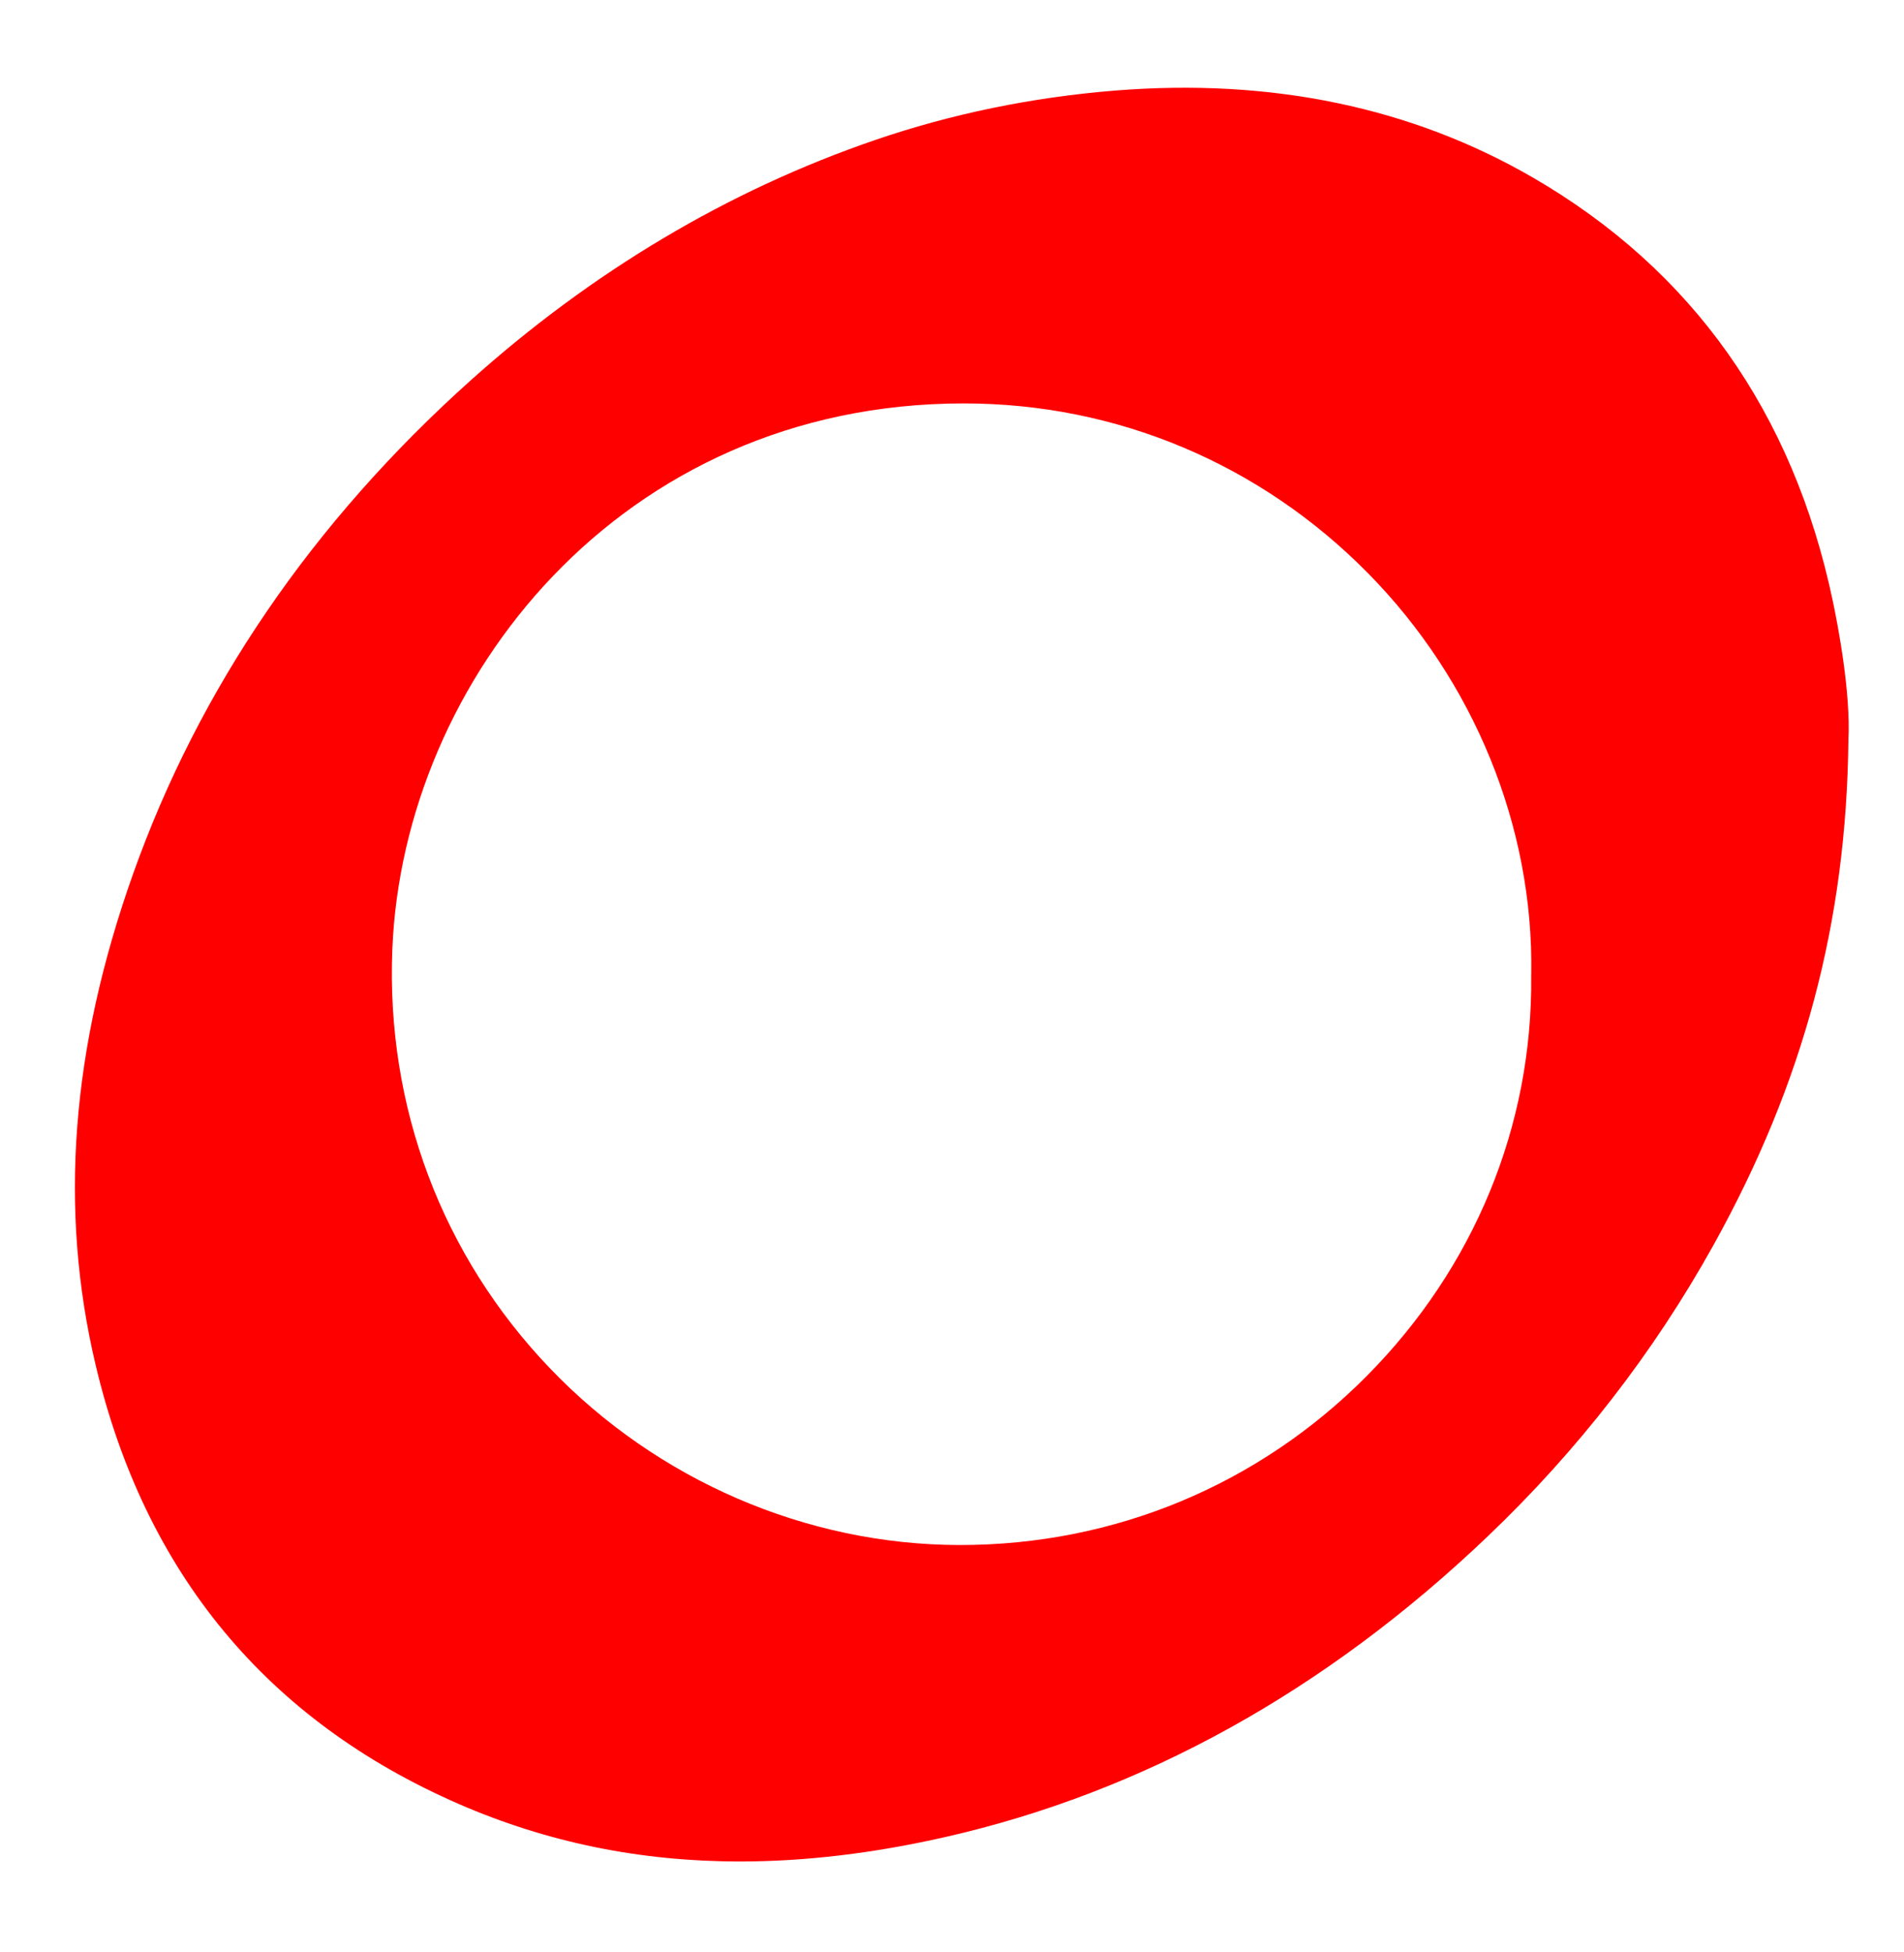 <svg xmlns="http://www.w3.org/2000/svg" viewBox="199.137 122.405 509.717 522.505" id="svg2" version="1.1" style="max-height: 500px" width="509.717" height="522.505">
  <defs id="defs6">
    <clipPath id="clipPath16" clipPathUnits="userSpaceOnUse">
      <path id="path14" d="M 0,685.103 H 685.103 V 0 H 0 Z"/>
    </clipPath>
  </defs>
  <g transform="matrix(1.333,0,0,-1.333,0,913.471)" id="g8">
    <g id="g10">
      <g clip-path="url(#clipPath16)" id="g12">
        <g transform="translate(456.903,397.395)" id="g18">
          <path id="path20" style="fill:#ff0000;fill-opacity:1;fill-rule:nonzero;stroke:none" d="m 0,0 c 0.299,-30.007 -11.423,-58.514 -33.007,-80.27 -21.732,-21.909 -50.715,-33.963 -81.64,-33.963 h -0.227 c -30.683,0.057 -60.635,12.982 -82.178,35.474 -21.725,22.679 -32.969,52.611 -31.661,84.284 2.221,53.783 45.721,109.449 114.669,109.509 h 0.102 c 30.686,0 59.516,-12.116 81.188,-34.118 C -11.459,59.293 0.485,29.985 0.012,0.5 L -0.002,0.251 Z m 60.565,75.38 c -7.964,37.849 -28.207,66.439 -60.168,84.98 -24.373,14.141 -52.638,20.033 -84.004,17.501 -16.675,-1.343 -32.908,-4.695 -48.245,-9.958 -29.396,-10.084 -56.721,-26.338 -81.215,-48.311 -31.681,-28.424 -54.462,-61.743 -67.716,-99.033 -12.46,-35.071 -14.926,-67.314 -7.541,-98.569 9.866,-41.769 34.42,-71.458 72.99,-88.247 17.702,-7.695 36.377,-11.532 56.436,-11.532 13.091,0 26.772,1.634 41.153,4.893 39.741,9.004 76.395,29.3 108.937,60.329 18.151,17.293 33.432,36.999 45.416,58.566 18.082,32.539 26.697,64.775 27.099,101.409 0.473,9.505 -2.027,22.681 -3.142,27.972"/>
        </g>
        <g transform="translate(204.719,153.145)" id="g22">
          <path id="path24" style="fill:#ff0000;fill-opacity:1;fill-rule:nonzero;stroke:none" d="m 0,0 c 0.038,-3.78 -1.439,-7.371 -4.158,-10.111 -2.737,-2.76 -6.388,-4.279 -10.283,-4.279 h -0.029 c -3.865,0.008 -7.638,1.636 -10.351,4.469 -2.737,2.857 -4.153,6.627 -3.989,10.617 0.28,6.774 5.76,13.786 14.445,13.794 h 0.012 c 3.866,0 7.498,-1.526 10.227,-4.298 C -1.443,7.469 0.061,3.777 0.001,0.063 L 0,0.032 Z m 10.226,10.608 c -1.121,5.33 -3.972,9.356 -8.472,11.966 -3.432,1.991 -7.41,2.821 -11.829,2.465 -2.348,-0.19 -4.634,-0.662 -6.792,-1.403 -4.14,-1.42 -7.988,-3.708 -11.437,-6.803 -4.46,-4.001 -7.668,-8.693 -9.535,-13.944 -1.754,-4.939 -2.101,-9.479 -1.062,-13.879 1.389,-5.882 4.847,-10.063 10.278,-12.427 2.493,-1.083 5.122,-1.624 7.947,-1.624 1.843,0 3.77,0.23 5.795,0.689 5.595,1.268 10.756,4.126 15.339,8.495 2.557,2.437 4.709,5.211 6.395,8.247 2.546,4.582 3.759,9.121 3.816,14.279 0.066,1.339 -0.286,3.194 -0.443,3.939"/>
        </g>
        <g transform="translate(241.098,155.301)" id="g26">
          <path id="path28" style="fill:#ff0000;fill-opacity:1;fill-rule:nonzero;stroke:none" d="M 0,0 H -7.667 V 11.814 H 0 c 2.453,0 4.291,-0.572 5.511,-1.589 C 6.727,9.211 7.354,7.736 7.354,5.876 7.354,4.016 6.728,2.557 5.512,1.559 4.292,0.556 2.455,0 0,0 m 79.568,-25.788 h 0.174 v 0.173 47.392 0.173 h -0.174 -11.98 -0.173 v -0.173 -47.392 -0.173 h 0.173 z M 21.876,21.95 h -0.172 v -0.173 -9.79 -0.173 h 0.172 14.066 v -37.429 -0.173 h 0.173 11.917 0.173 v 0.173 37.429 h 14.066 0.172 v 0.173 9.79 0.173 h -0.172 z m -41.696,0 h -0.173 v -0.173 -47.392 -0.173 h 0.173 11.98 0.173 v 0.173 15.479 h 7.417 c 6.547,0 11.624,1.533 15.068,4.31 3.448,2.78 5.239,6.792 5.239,11.702 0,4.94 -1.791,8.968 -5.239,11.756 -3.444,2.785 -8.521,4.318 -15.068,4.318 z"/>
        </g>
        <g transform="translate(233.604,155.474)" id="g30">
          <path id="path32" style="fill:#ff0000;fill-opacity:1;fill-rule:nonzero;stroke:none" d="m 0,0 h 7.494 c 2.358,0 4.175,0.511 5.402,1.52 1.181,0.969 1.779,2.376 1.779,4.183 0,1.813 -0.599,3.231 -1.781,4.216 -1.232,1.028 -3.049,1.549 -5.4,1.549 H 0 Z m 7.494,-0.346 h -7.84 v 12.16 h 7.84 c 2.434,0 4.326,-0.548 5.622,-1.629 1.264,-1.054 1.905,-2.562 1.905,-4.482 0,-1.915 -0.641,-3.413 -1.906,-4.451 -1.29,-1.06 -3.181,-1.598 -5.621,-1.598 m -19.82,-25.442 h 11.98 v 15.652 h 7.59 c 6.32,0 11.493,1.477 14.959,4.272 3.385,2.73 5.175,6.73 5.175,11.567 0,4.866 -1.79,8.884 -5.175,11.622 -3.512,2.839 -8.545,4.279 -14.959,4.279 h -19.57 z M 0,-26.133 H -12.672 V 21.95 H 7.244 c 6.495,0 11.602,-1.466 15.176,-4.356 3.47,-2.805 5.304,-6.917 5.304,-11.891 0,-4.946 -1.834,-9.039 -5.304,-11.837 -3.578,-2.885 -8.684,-4.348 -15.176,-4.348 H 0 Z m 43.609,0.345 h 11.917 v 37.602 h 14.239 v 9.79 H 29.371 v -9.79 h 14.238 z m 12.263,-0.345 H 43.263 V 11.468 H 29.025 V 21.95 H 70.11 V 11.468 H 55.872 Z m 19.21,0.345 h 11.981 l -0.001,47.392 h -11.98 z m 12.326,-0.345 H 74.736 V 21.95 h 12.672 z"/>
        </g>
        <g transform="translate(431.622,153.145)" id="g34">
          <path id="path36" style="fill:#ff0000;fill-opacity:1;fill-rule:nonzero;stroke:none" d="m 0,0 c 0.037,-3.779 -1.439,-7.37 -4.158,-10.111 -2.737,-2.76 -6.388,-4.278 -10.284,-4.278 h -0.028 c -3.865,0.007 -7.637,1.635 -10.35,4.468 -2.736,2.857 -4.153,6.627 -3.989,10.617 0.28,6.774 5.759,13.786 14.444,13.793 h 0.013 c 3.865,0 7.497,-1.526 10.226,-4.297 C -1.443,7.468 0.061,3.776 0.001,0.063 L -0.001,0.032 Z m 10.227,10.608 c -1.121,5.33 -3.972,9.356 -8.472,11.966 -3.431,1.991 -7.408,2.821 -11.83,2.465 -2.347,-0.189 -4.633,-0.661 -6.792,-1.402 -4.139,-1.42 -7.988,-3.709 -11.437,-6.803 -4.46,-4.001 -7.668,-8.693 -9.536,-13.945 -1.753,-4.94 -2.101,-9.481 -1.061,-13.879 1.39,-5.882 4.847,-10.063 10.278,-12.427 2.493,-1.084 5.122,-1.624 7.947,-1.624 1.844,0 3.77,0.23 5.795,0.689 5.595,1.267 10.756,4.125 15.341,8.495 2.556,2.438 4.708,5.212 6.394,8.246 2.546,4.582 3.759,9.121 3.816,14.28 0.067,1.338 -0.286,3.195 -0.443,3.939"/>
        </g>
        <g transform="translate(452.645,129.65)" id="g38">
          <path id="path40" style="fill:#ff0000;fill-opacity:1;fill-rule:nonzero;stroke:none" d="m 0,0 9.151,42.819 2.926,-42.795 0.011,-0.161 h 0.162 10.302 0.214 11.939 0.14 22.356 0.139 l 0.03,0.136 2.133,9.79 0.045,0.21 H 59.333 37.28 l 1.934,9.195 h 21.123 0.14 l 0.029,0.136 2.132,9.79 0.047,0.21 H 62.469 41.358 l 1.745,8.135 h 21.625 0.14 l 0.029,0.137 2.07,9.79 0.044,0.209 h -0.213 -21.78 -0.214 -11.94 -0.14 -0.151 -0.14 L 32.403,47.464 23.252,4.645 20.326,47.439 20.315,47.601 H 20.153 -2.239 -2.379 L -2.408,47.464 -12.507,0.072 -12.551,-0.137 h 0.213 12.169 0.14 z m -96.216,47.601 h -0.14 l -0.029,-0.138 -2.07,-9.79 -0.044,-0.208 h 0.213 23.177 l -28.997,-24.701 -0.044,-0.038 -0.013,-0.057 -2.697,-12.597 -0.045,-0.209 h 0.214 40.143 0.141 l 0.029,0.137 2.069,9.79 0.044,0.209 h -0.213 -24.619 L -60.1,34.7 l 0.044,0.038 0.012,0.057 2.697,12.596 0.045,0.21 h -0.214 z"/>
        </g>
        <g transform="translate(345.954,129.686)" id="g42">
          <path id="path44" style="fill:#ff0000;fill-opacity:1;fill-rule:nonzero;stroke:none" d="m 0,0 h 40.143 l 2.07,9.79 H 17.124 l 29.354,25.005 2.697,12.597 h -38.7 L 8.405,37.601 H 32.052 L 2.697,12.595 Z M 40.424,-0.346 H -0.428 l 2.812,13.13 28.728,24.472 H 7.979 l 2.215,10.481 h 39.41 L 46.792,34.609 46.703,34.532 18.064,10.136 H 42.639 Z M 118.941,0 h 44.95 l 2.134,9.79 h -22.268 l 2.008,9.541 h 21.263 l 2.132,9.79 h -21.325 l 1.819,8.48 h 21.764 l 2.071,9.791 -34.226,-0.001 -9.15,-42.818 -0.342,0.024 -2.927,42.795 L 104.452,47.391 94.353,0 h 12.169 l 9.15,42.819 0.343,-0.025 z m 45.23,-0.346 h -45.553 l -0.023,0.323 -2.842,41.564 -8.951,-41.887 H 93.926 l 10.246,48.083 h 22.995 l 0.022,-0.321 2.843,-41.566 8.952,41.887 h 34.931 l -2.216,-10.481 h -21.766 l -1.671,-7.789 h 21.329 l -0.093,-0.42 -2.191,-10.062 h -21.262 l -1.861,-8.849 h 22.27 l -0.091,-0.42 z"/>
        </g>
      </g>
    </g>
  </g>
</svg>